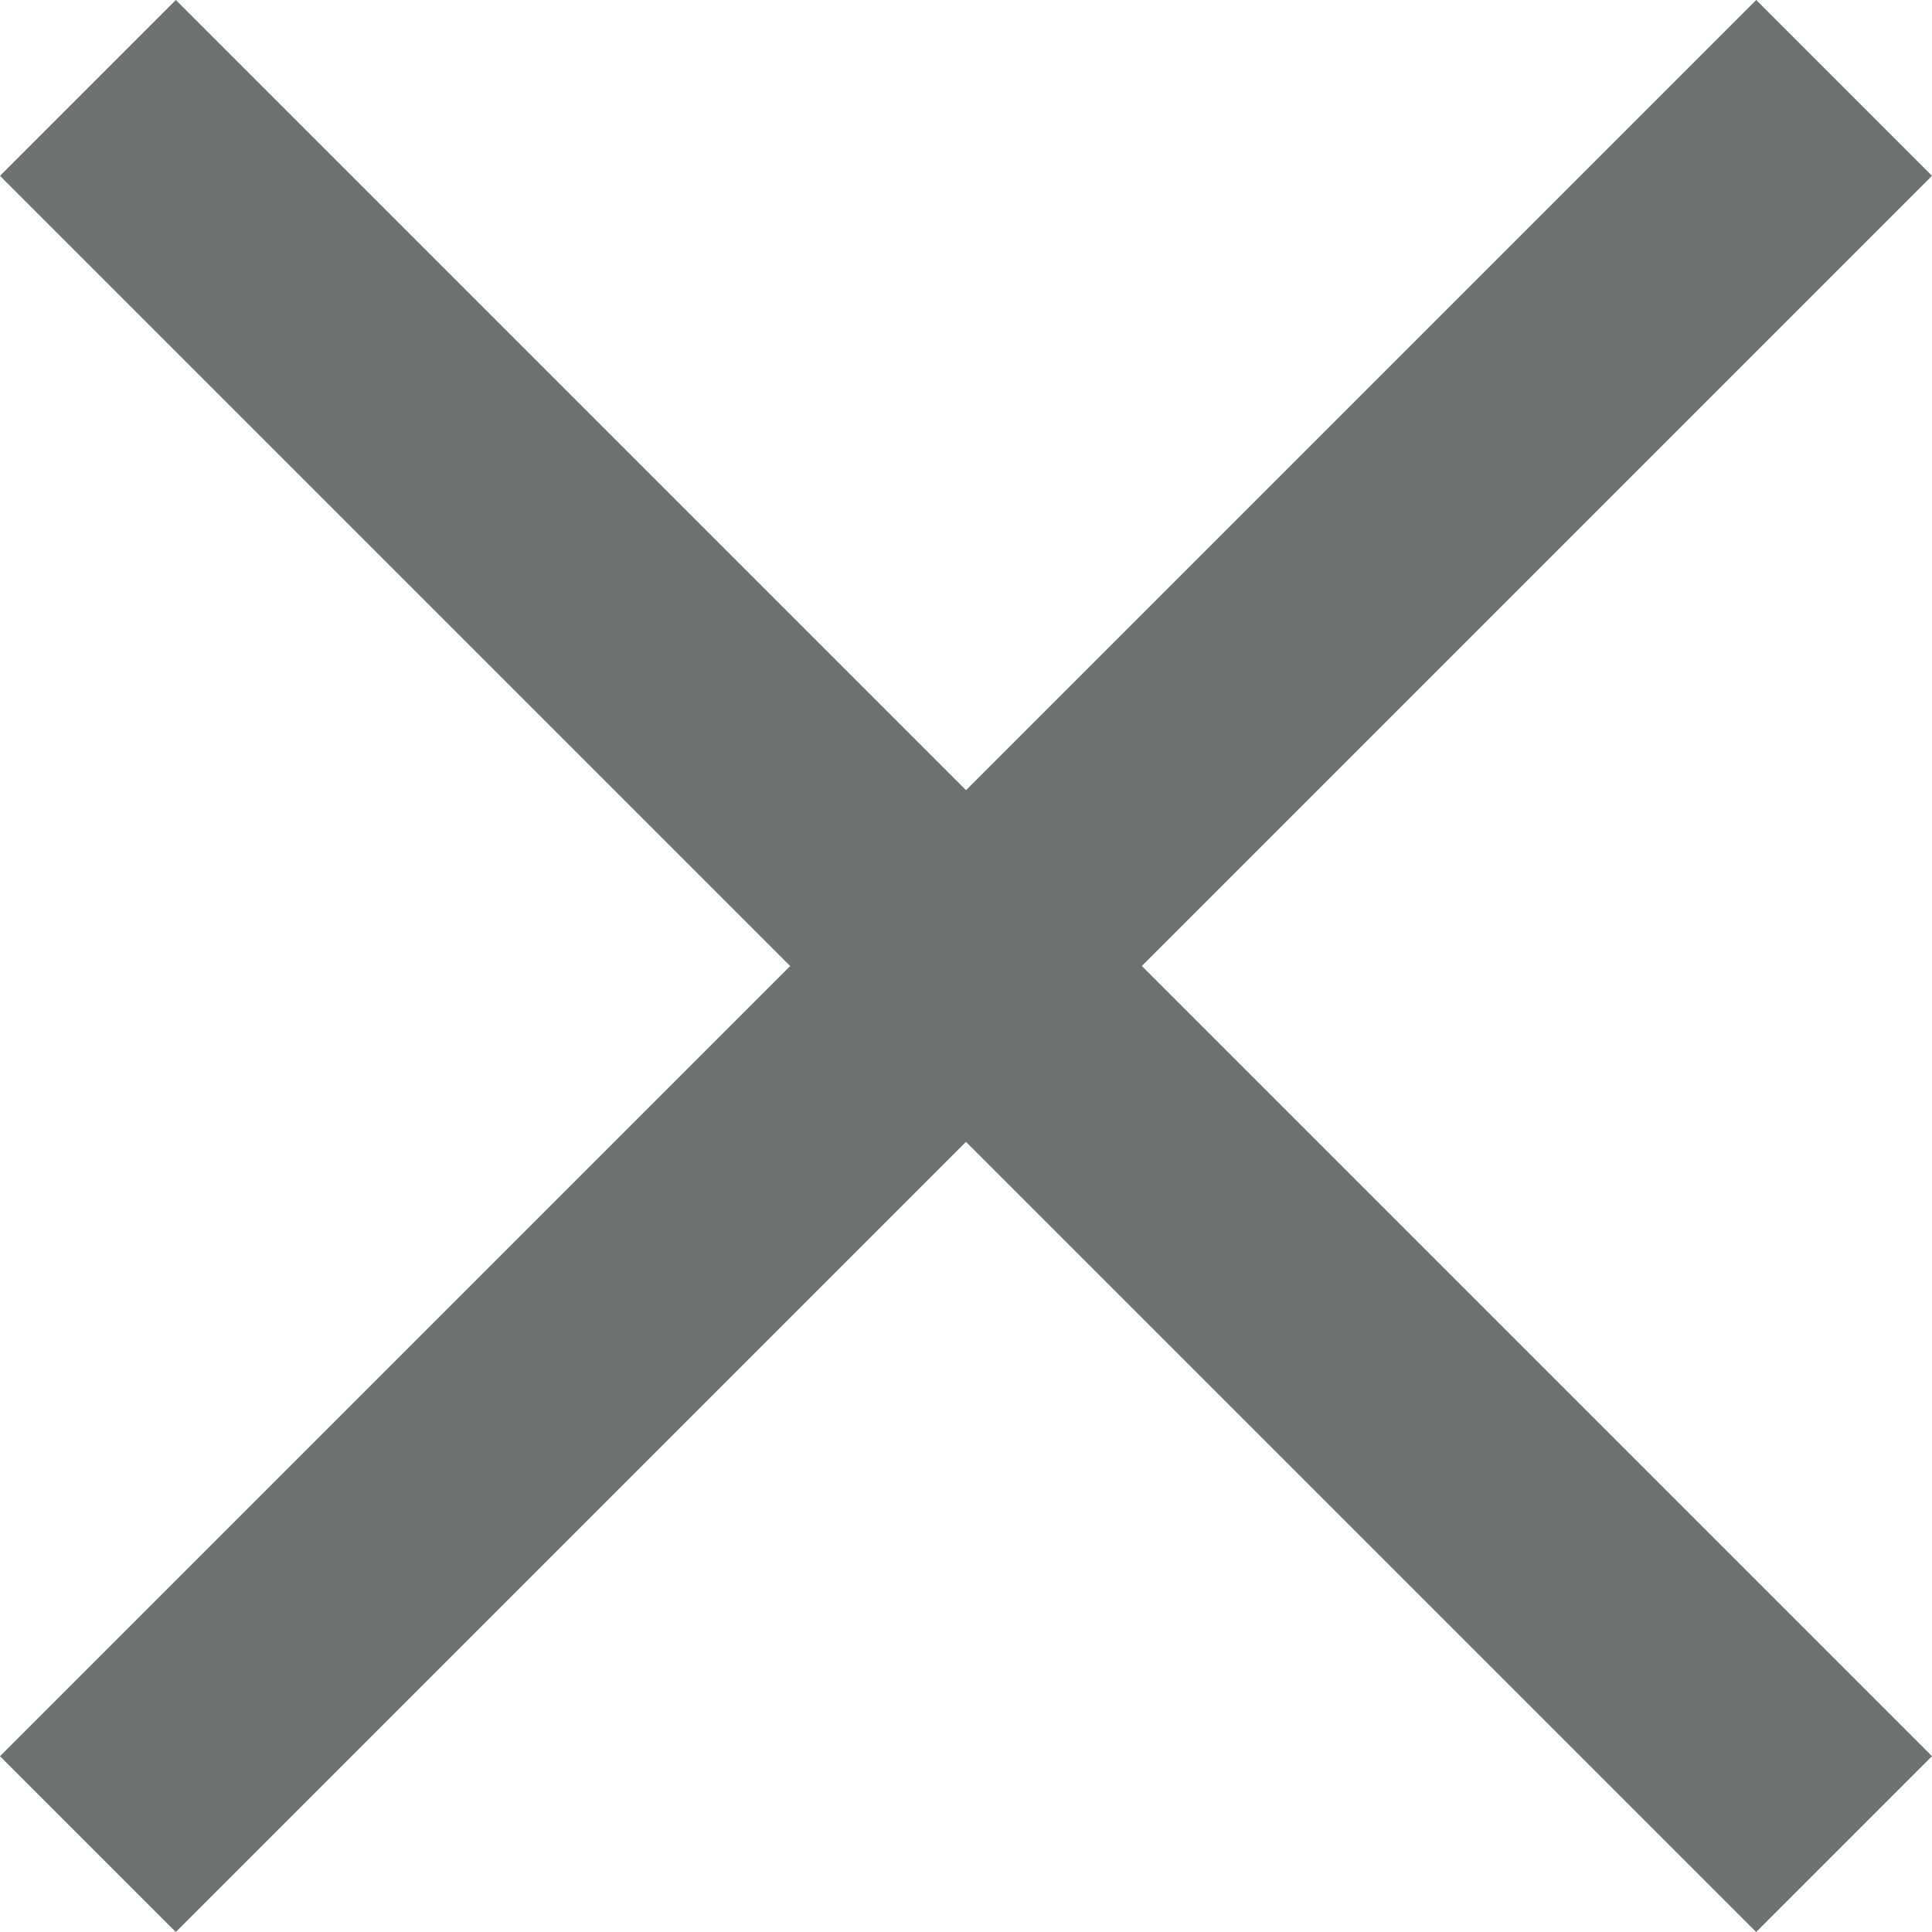 <?xml version="1.0" encoding="utf-8"?>
<!-- Generator: Adobe Illustrator 25.0.1, SVG Export Plug-In . SVG Version: 6.00 Build 0)  -->
<svg version="1.1" id="Ebene_1" xmlns="http://www.w3.org/2000/svg" xmlns:xlink="http://www.w3.org/1999/xlink" x="0px" y="0px"
	 viewBox="0 0 800 800" style="enable-background:new 0 0 800 800;" xml:space="preserve">
<style type="text/css">
	.st0{fill-rule:evenodd;clip-rule:evenodd;fill:#6C7370;}
</style>
<path class="st0" d="M0,727.2L72.8,800L400,472.8L727.2,800l72.8-72.8L472.8,400L800,72.8L727.2,0L400,327.2L72.8,0L0,72.8
	L327.2,400L0,727.2z"/>
</svg>
